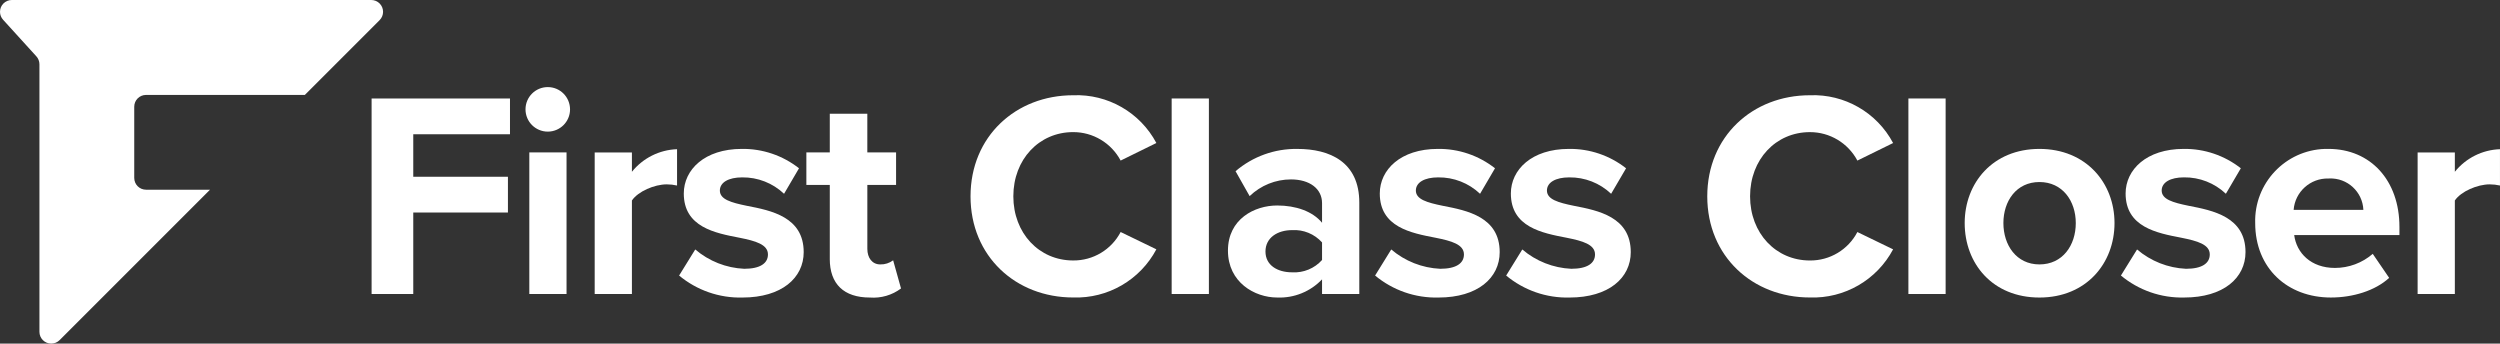 <?xml version="1.0" encoding="UTF-8"?><svg id="Ebene_1" xmlns="http://www.w3.org/2000/svg" viewBox="0 0 1280 175.93"><rect x="0" y="0" width="1280" height="175.93" fill="#333333" stroke="none"/><defs><style>.cls-1{fill:#fff;stroke-width:0px;}</style></defs><g id="Gruppe_70"><path id="Pfad_90" class="cls-1" d="m6.04,0C2.7,0,0,2.72,0,6.05c0,1.5.56,2.94,1.57,4.05l17.04,18.74c1.01,1.11,1.58,2.56,1.58,4.07v136.98c0,3.31,2.67,6,5.98,6.03h.12c1.59-.01,3.1-.65,4.22-1.77l77.02-77.02h-32.76c-3.34,0-6.04-2.7-6.04-6.04v-36.45h0c0-3.34,2.71-6.04,6.05-6.04h81.3l38.28-38.28c2.36-2.36,2.36-6.19,0-8.55-1.13-1.13-2.67-1.77-4.27-1.77H6.04Z"/><path id="Pfad_91" class="cls-1" d="m190.26,50.43v100.1h21.33v-41.72h48.47v-18.31h-48.47v-21.76h49.52v-18.31h-70.84Z"/><path id="Pfad_92" class="cls-1" d="m269.06,55.97c0-6.3,5.12-11.39,11.42-11.38,6.3,0,11.39,5.12,11.38,11.42,0,6.29-5.11,11.38-11.4,11.38-6.3,0-11.4-5.1-11.4-11.4,0,0,0-.01,0-.02m1.95,22.07h19.06v72.5h-19.06v-72.5Z"/><path id="Pfad_93" class="cls-1" d="m304.48,78.05h19.06v9.9c5.66-7.03,14.09-11.25,23.11-11.56v18.6c-1.72-.39-3.48-.6-5.25-.6-6.31,0-14.71,3.61-17.86,8.26v47.89h-19.06v-72.49Z"/><path id="Pfad_94" class="cls-1" d="m355.96,127.72c7.02,5.99,15.84,9.48,25.07,9.9,8.25,0,12.16-2.85,12.16-7.35,0-5.1-6.31-6.91-14.57-8.55-12.46-2.4-28.52-5.41-28.52-22.66,0-12.16,10.65-22.82,29.71-22.82,10.61-.15,20.94,3.36,29.28,9.92l-7.65,13.06c-5.79-5.49-13.49-8.51-21.47-8.4-6.91,0-11.4,2.55-11.4,6.74,0,4.51,5.7,6.16,13.8,7.81,12.46,2.4,29.12,5.7,29.12,23.72,0,13.2-11.26,23.25-31.37,23.25-11.81.3-23.33-3.7-32.42-11.26l8.26-13.35Z"/><path id="Pfad_95" class="cls-1" d="m424.85,132.53v-37.83h-11.99v-16.66h11.99v-19.82h19.22v19.82h14.72v16.66h-14.71v32.73c0,4.5,2.4,7.95,6.6,7.95,2.38.07,4.71-.67,6.61-2.1l4.03,14.41c-4.56,3.43-10.22,5.08-15.91,4.65-13.36,0-20.57-6.91-20.57-19.81"/><path id="Pfad_96" class="cls-1" d="m496.91,100.55c0-30.77,23.25-51.78,52.53-51.78,17.73-.71,34.29,8.79,42.62,24.45l-18.29,8.99c-4.78-8.99-14.14-14.6-24.32-14.57-17.41,0-30.62,13.95-30.62,32.86s13.2,32.86,30.62,32.86c10.2.1,19.6-5.53,24.32-14.57l18.29,8.86c-8.32,15.69-24.86,25.27-42.62,24.66-29.28,0-52.53-21.01-52.53-51.78"/><rect id="Rechteck_62" class="cls-1" x="599.89" y="50.42" width="19.06" height="100.11"/><path id="Pfad_97" class="cls-1" d="m676.89,143.03c-5.96,6.27-14.33,9.66-22.97,9.3-11.56,0-25.21-7.8-25.21-24.01s13.64-23.11,25.21-23.11c9.61,0,18.17,3,22.97,8.85v-10.05c0-7.35-6.3-12.15-15.91-12.15-7.9,0-15.48,3.07-21.17,8.55l-7.21-12.76c8.82-7.53,20.08-11.59,31.68-11.4,16.51,0,31.68,6.61,31.68,27.46v46.82h-19.07v-7.5Zm0-18.91c-3.88-4.32-9.51-6.64-15.31-6.3-7.51,0-13.66,3.89-13.66,10.95s6.15,10.66,13.66,10.66c5.8.34,11.43-1.98,15.31-6.31v-9Z"/><path id="Pfad_98" class="cls-1" d="m712.31,127.72c7.02,5.99,15.84,9.48,25.07,9.9,8.25,0,12.16-2.85,12.16-7.35,0-5.1-6.31-6.91-14.57-8.55-12.46-2.4-28.52-5.41-28.52-22.66,0-12.16,10.65-22.82,29.71-22.82,10.61-.15,20.94,3.36,29.28,9.92l-7.65,13.06c-5.79-5.49-13.49-8.51-21.47-8.4-6.91,0-11.4,2.55-11.4,6.74,0,4.51,5.7,6.16,13.8,7.81,12.46,2.4,29.12,5.7,29.12,23.72,0,13.2-11.25,23.25-31.37,23.25-11.81.3-23.33-3.7-32.42-11.26l8.26-13.35Z"/><path id="Pfad_99" class="cls-1" d="m779.41,127.72c7.03,6,15.85,9.48,25.08,9.9,8.25,0,12.16-2.85,12.16-7.35,0-5.1-6.31-6.91-14.57-8.55-12.46-2.4-28.52-5.41-28.52-22.66,0-12.16,10.65-22.82,29.71-22.82,10.61-.15,20.94,3.36,29.28,9.92l-7.65,13.06c-5.79-5.49-13.49-8.51-21.47-8.4-6.91,0-11.4,2.55-11.4,6.74,0,4.51,5.7,6.16,13.8,7.81,12.46,2.4,29.12,5.7,29.12,23.72,0,13.2-11.26,23.25-31.37,23.25-11.81.3-23.33-3.7-32.42-11.26l8.25-13.35Z"/><path id="Pfad_100" class="cls-1" d="m874.12,100.55c0-30.77,23.25-51.78,52.53-51.78,17.73-.71,34.29,8.8,42.62,24.46l-18.29,8.99c-4.78-8.99-14.14-14.6-24.32-14.57-17.41,0-30.62,13.95-30.62,32.86s13.2,32.86,30.62,32.86c10.2.1,19.6-5.53,24.32-14.57l18.29,8.86c-8.33,15.69-24.87,25.26-42.62,24.65-29.28,0-52.53-21.01-52.53-51.78"/><rect id="Rechteck_63" class="cls-1" x="977.1" y="50.42" width="19.06" height="100.11"/><path id="Pfad_101" class="cls-1" d="m1005.92,114.21c0-20.56,14.4-37.97,38.27-37.97s38.44,17.41,38.44,37.97-14.41,38.13-38.44,38.13-38.27-17.42-38.27-38.13m56.88,0c0-11.26-6.75-21.01-18.6-21.01s-18.46,9.76-18.46,21.01,6.61,21.17,18.46,21.17,18.6-9.76,18.6-21.17"/><path id="Pfad_102" class="cls-1" d="m1094.17,127.72c7.02,5.99,15.84,9.48,25.07,9.9,8.25,0,12.16-2.85,12.16-7.35,0-5.1-6.31-6.91-14.57-8.55-12.46-2.4-28.52-5.41-28.52-22.66,0-12.16,10.65-22.82,29.71-22.82,10.61-.15,20.94,3.36,29.28,9.92l-7.65,13.05c-5.79-5.49-13.49-8.51-21.47-8.4-6.91,0-11.4,2.55-11.4,6.74,0,4.51,5.7,6.16,13.8,7.81,12.46,2.4,29.12,5.7,29.12,23.72,0,13.2-11.26,23.25-31.37,23.25-11.81.3-23.33-3.7-32.42-11.26l8.26-13.34Z"/><path id="Pfad_103" class="cls-1" d="m1192.18,76.24c21.61,0,36.33,16.2,36.33,39.92v4.21h-53.88c1.2,9.15,8.55,16.81,20.86,16.81,7.11,0,13.98-2.56,19.36-7.21l8.4,12.3c-7.2,6.61-18.6,10.06-29.86,10.06-22.07,0-38.73-14.86-38.73-38.13-.6-20.37,15.43-37.36,35.79-37.96.57-.02,1.15-.02,1.72,0m-17.85,31.22h35.73c-.39-9.27-8.21-16.46-17.48-16.08l-.38.02c-9.28-.26-17.14,6.81-17.85,16.06"/><path id="Pfad_104" class="cls-1" d="m1237.82,78.05h19.06v9.9c5.66-7.03,14.09-11.25,23.11-11.56v18.6c-1.72-.39-3.48-.6-5.25-.6-6.31,0-14.71,3.61-17.86,8.26v47.89h-19.06v-72.49Z"/></g></svg>